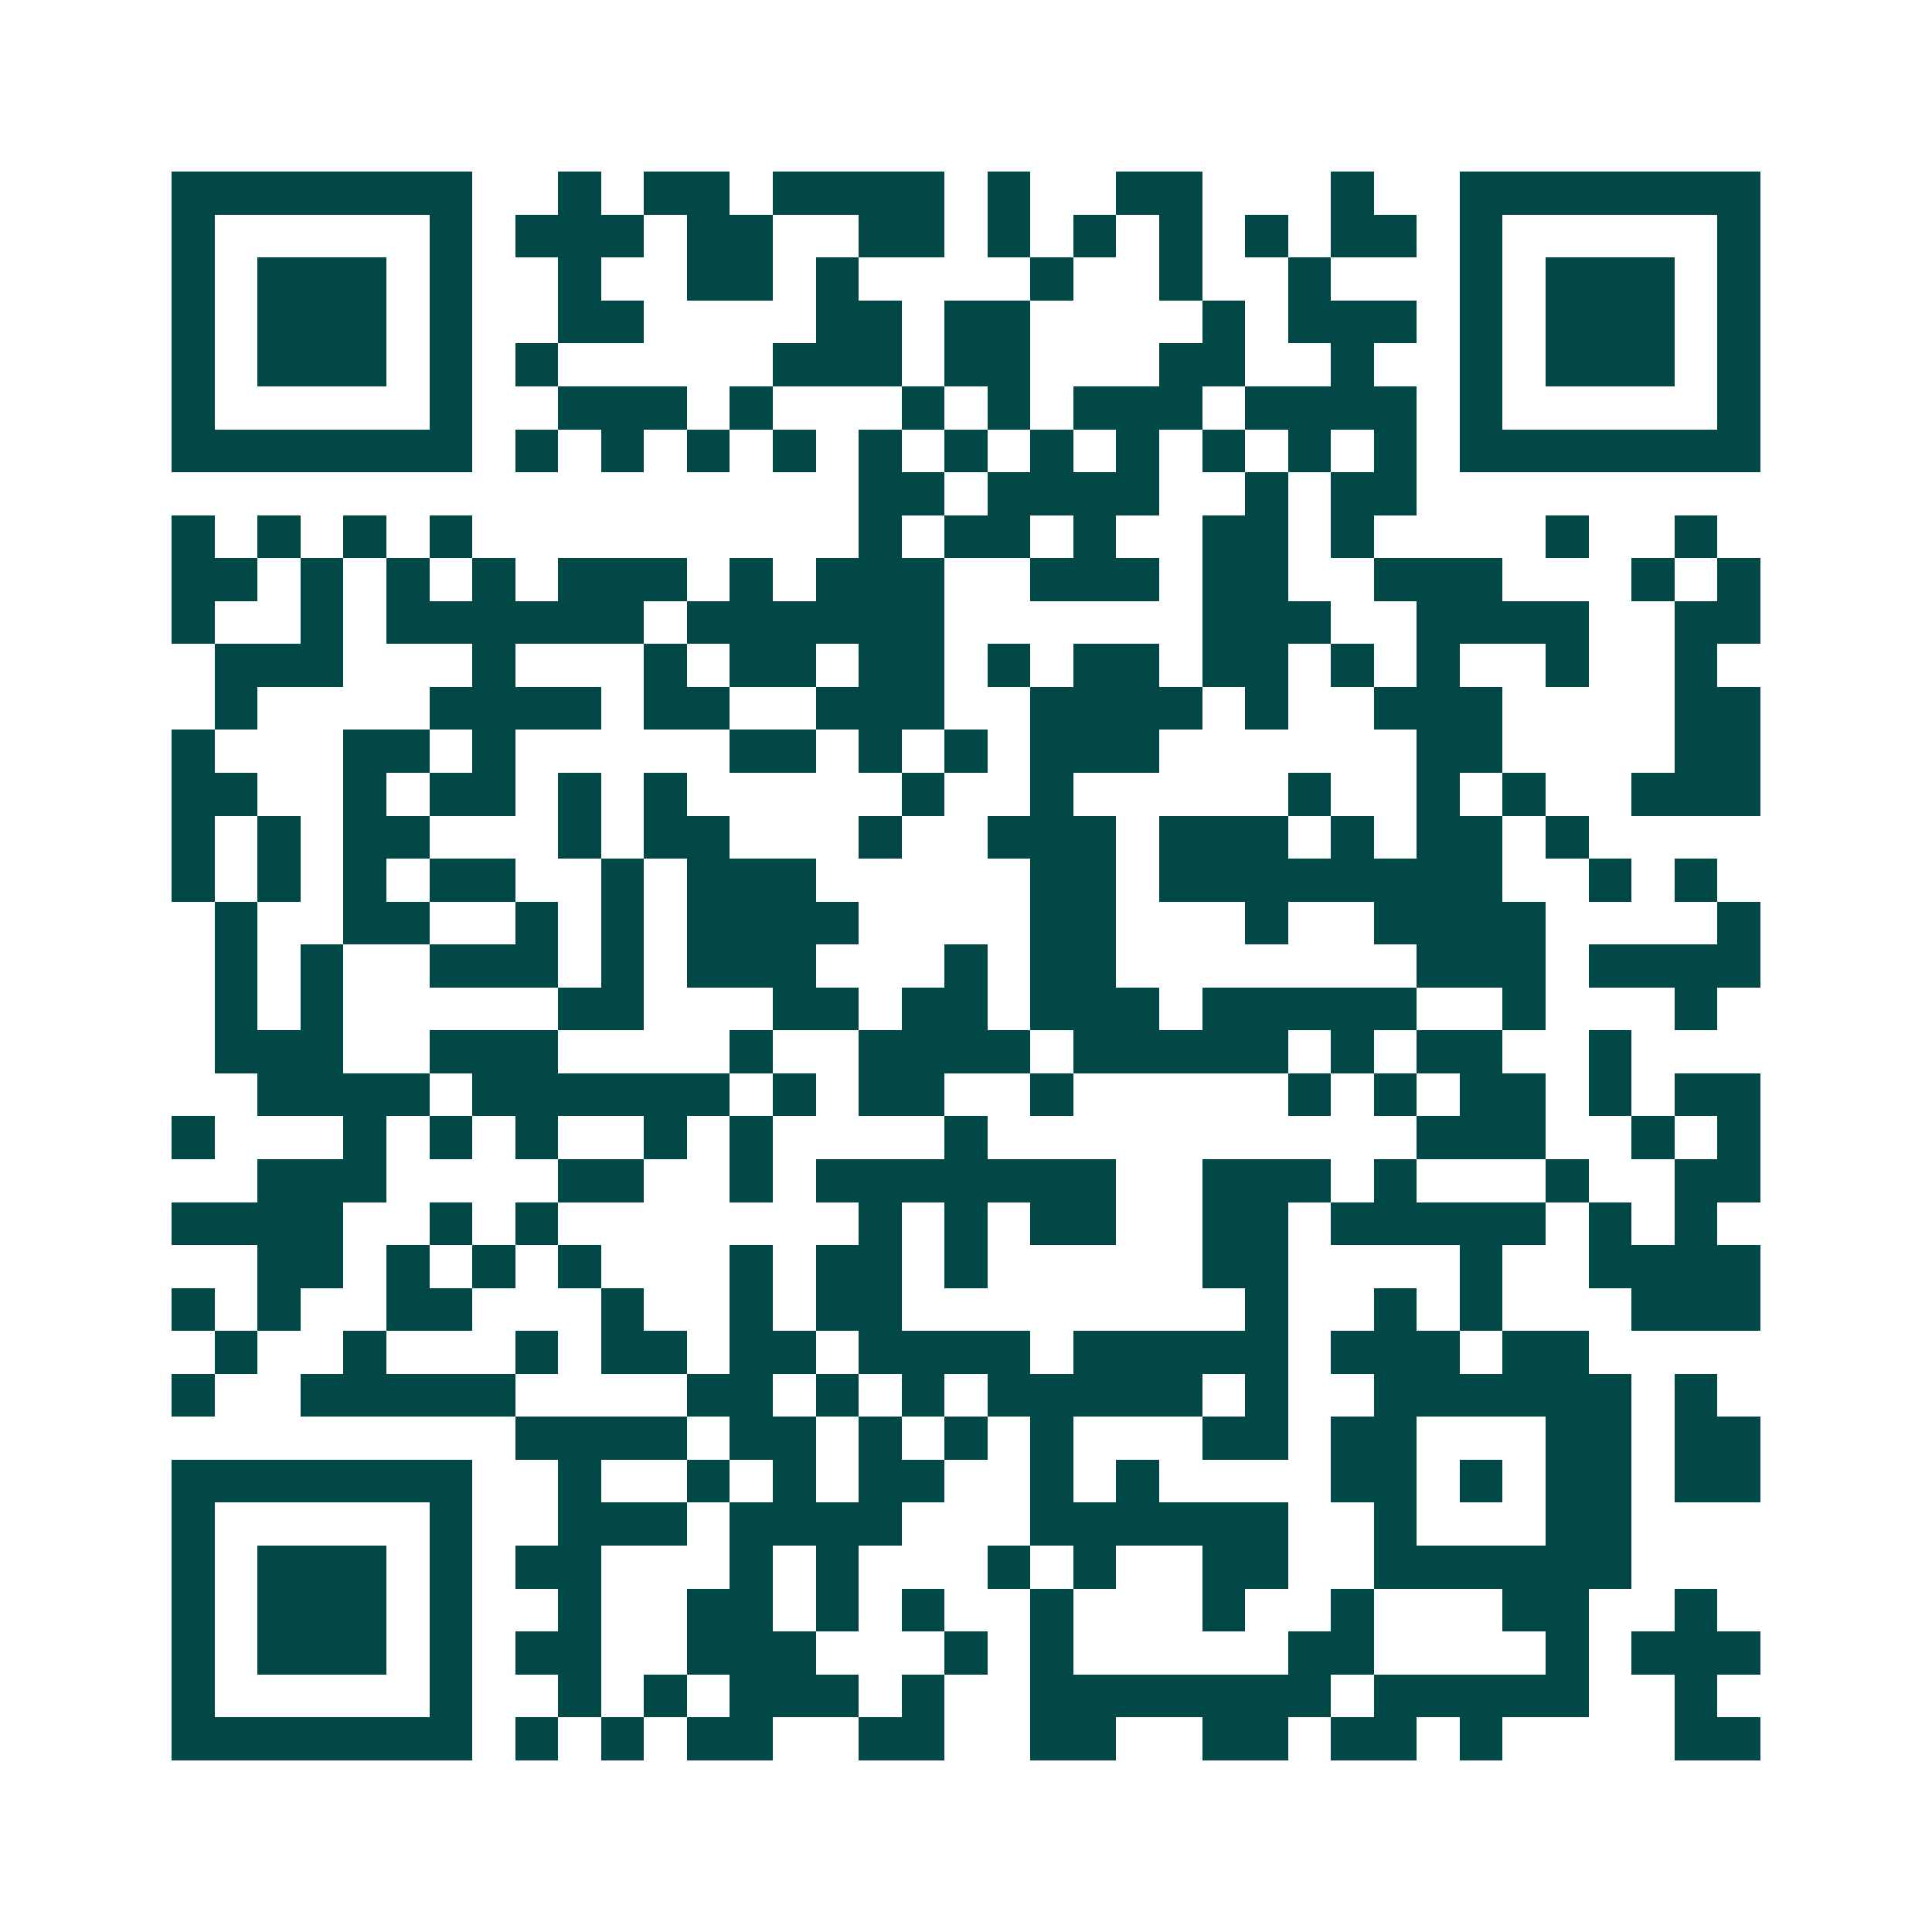 <svg xmlns="http://www.w3.org/2000/svg" width="200" height="200" viewBox="0 0 45 45" shape-rendering="crispEdges"><path fill="#ffffff" d="M0 0h45v45H0z"/><path stroke="#014847" d="M4 4.5h7m2 0h1m1 0h2m1 0h4m1 0h1m2 0h2m3 0h1m2 0h7M4 5.5h1m5 0h1m1 0h3m1 0h2m2 0h2m1 0h1m1 0h1m1 0h1m1 0h1m1 0h2m1 0h1m5 0h1M4 6.5h1m1 0h3m1 0h1m2 0h1m2 0h2m1 0h1m4 0h1m2 0h1m2 0h1m3 0h1m1 0h3m1 0h1M4 7.5h1m1 0h3m1 0h1m2 0h2m4 0h2m1 0h2m4 0h1m1 0h3m1 0h1m1 0h3m1 0h1M4 8.5h1m1 0h3m1 0h1m1 0h1m5 0h3m1 0h2m3 0h2m2 0h1m2 0h1m1 0h3m1 0h1M4 9.5h1m5 0h1m2 0h3m1 0h1m3 0h1m1 0h1m1 0h3m1 0h4m1 0h1m5 0h1M4 10.5h7m1 0h1m1 0h1m1 0h1m1 0h1m1 0h1m1 0h1m1 0h1m1 0h1m1 0h1m1 0h1m1 0h1m1 0h7M20 11.5h2m1 0h4m2 0h1m1 0h2M4 12.5h1m1 0h1m1 0h1m1 0h1m9 0h1m1 0h2m1 0h1m2 0h2m1 0h1m4 0h1m2 0h1M4 13.5h2m1 0h1m1 0h1m1 0h1m1 0h3m1 0h1m1 0h3m2 0h3m1 0h2m2 0h3m3 0h1m1 0h1M4 14.5h1m2 0h1m1 0h6m1 0h6m6 0h3m2 0h4m2 0h2M5 15.5h3m3 0h1m3 0h1m1 0h2m1 0h2m1 0h1m1 0h2m1 0h2m1 0h1m1 0h1m2 0h1m2 0h1M5 16.5h1m4 0h4m1 0h2m2 0h3m2 0h4m1 0h1m2 0h3m4 0h2M4 17.5h1m3 0h2m1 0h1m5 0h2m1 0h1m1 0h1m1 0h3m6 0h2m4 0h2M4 18.5h2m2 0h1m1 0h2m1 0h1m1 0h1m5 0h1m2 0h1m5 0h1m2 0h1m1 0h1m2 0h3M4 19.5h1m1 0h1m1 0h2m3 0h1m1 0h2m3 0h1m2 0h3m1 0h3m1 0h1m1 0h2m1 0h1M4 20.5h1m1 0h1m1 0h1m1 0h2m2 0h1m1 0h3m5 0h2m1 0h8m2 0h1m1 0h1M5 21.5h1m2 0h2m2 0h1m1 0h1m1 0h4m4 0h2m3 0h1m2 0h4m4 0h1M5 22.5h1m1 0h1m2 0h3m1 0h1m1 0h3m3 0h1m1 0h2m7 0h3m1 0h4M5 23.5h1m1 0h1m5 0h2m3 0h2m1 0h2m1 0h3m1 0h5m2 0h1m3 0h1M5 24.5h3m2 0h3m4 0h1m2 0h4m1 0h5m1 0h1m1 0h2m2 0h1M6 25.5h4m1 0h6m1 0h1m1 0h2m2 0h1m5 0h1m1 0h1m1 0h2m1 0h1m1 0h2M4 26.5h1m3 0h1m1 0h1m1 0h1m2 0h1m1 0h1m4 0h1m10 0h3m2 0h1m1 0h1M6 27.5h3m4 0h2m2 0h1m1 0h7m2 0h3m1 0h1m3 0h1m2 0h2M4 28.5h4m2 0h1m1 0h1m7 0h1m1 0h1m1 0h2m2 0h2m1 0h5m1 0h1m1 0h1M6 29.5h2m1 0h1m1 0h1m1 0h1m3 0h1m1 0h2m1 0h1m5 0h2m4 0h1m2 0h4M4 30.5h1m1 0h1m2 0h2m3 0h1m2 0h1m1 0h2m8 0h1m2 0h1m1 0h1m3 0h3M5 31.5h1m2 0h1m3 0h1m1 0h2m1 0h2m1 0h4m1 0h5m1 0h3m1 0h2M4 32.5h1m2 0h5m4 0h2m1 0h1m1 0h1m1 0h5m1 0h1m2 0h6m1 0h1M12 33.5h4m1 0h2m1 0h1m1 0h1m1 0h1m3 0h2m1 0h2m3 0h2m1 0h2M4 34.5h7m2 0h1m2 0h1m1 0h1m1 0h2m2 0h1m1 0h1m4 0h2m1 0h1m1 0h2m1 0h2M4 35.5h1m5 0h1m2 0h3m1 0h4m3 0h6m2 0h1m3 0h2M4 36.5h1m1 0h3m1 0h1m1 0h2m3 0h1m1 0h1m3 0h1m1 0h1m2 0h2m2 0h6M4 37.5h1m1 0h3m1 0h1m2 0h1m2 0h2m1 0h1m1 0h1m2 0h1m3 0h1m2 0h1m3 0h2m2 0h1M4 38.5h1m1 0h3m1 0h1m1 0h2m2 0h3m3 0h1m1 0h1m5 0h2m4 0h1m1 0h3M4 39.5h1m5 0h1m2 0h1m1 0h1m1 0h3m1 0h1m2 0h7m1 0h5m2 0h1M4 40.5h7m1 0h1m1 0h1m1 0h2m2 0h2m2 0h2m2 0h2m1 0h2m1 0h1m4 0h2"/></svg>
